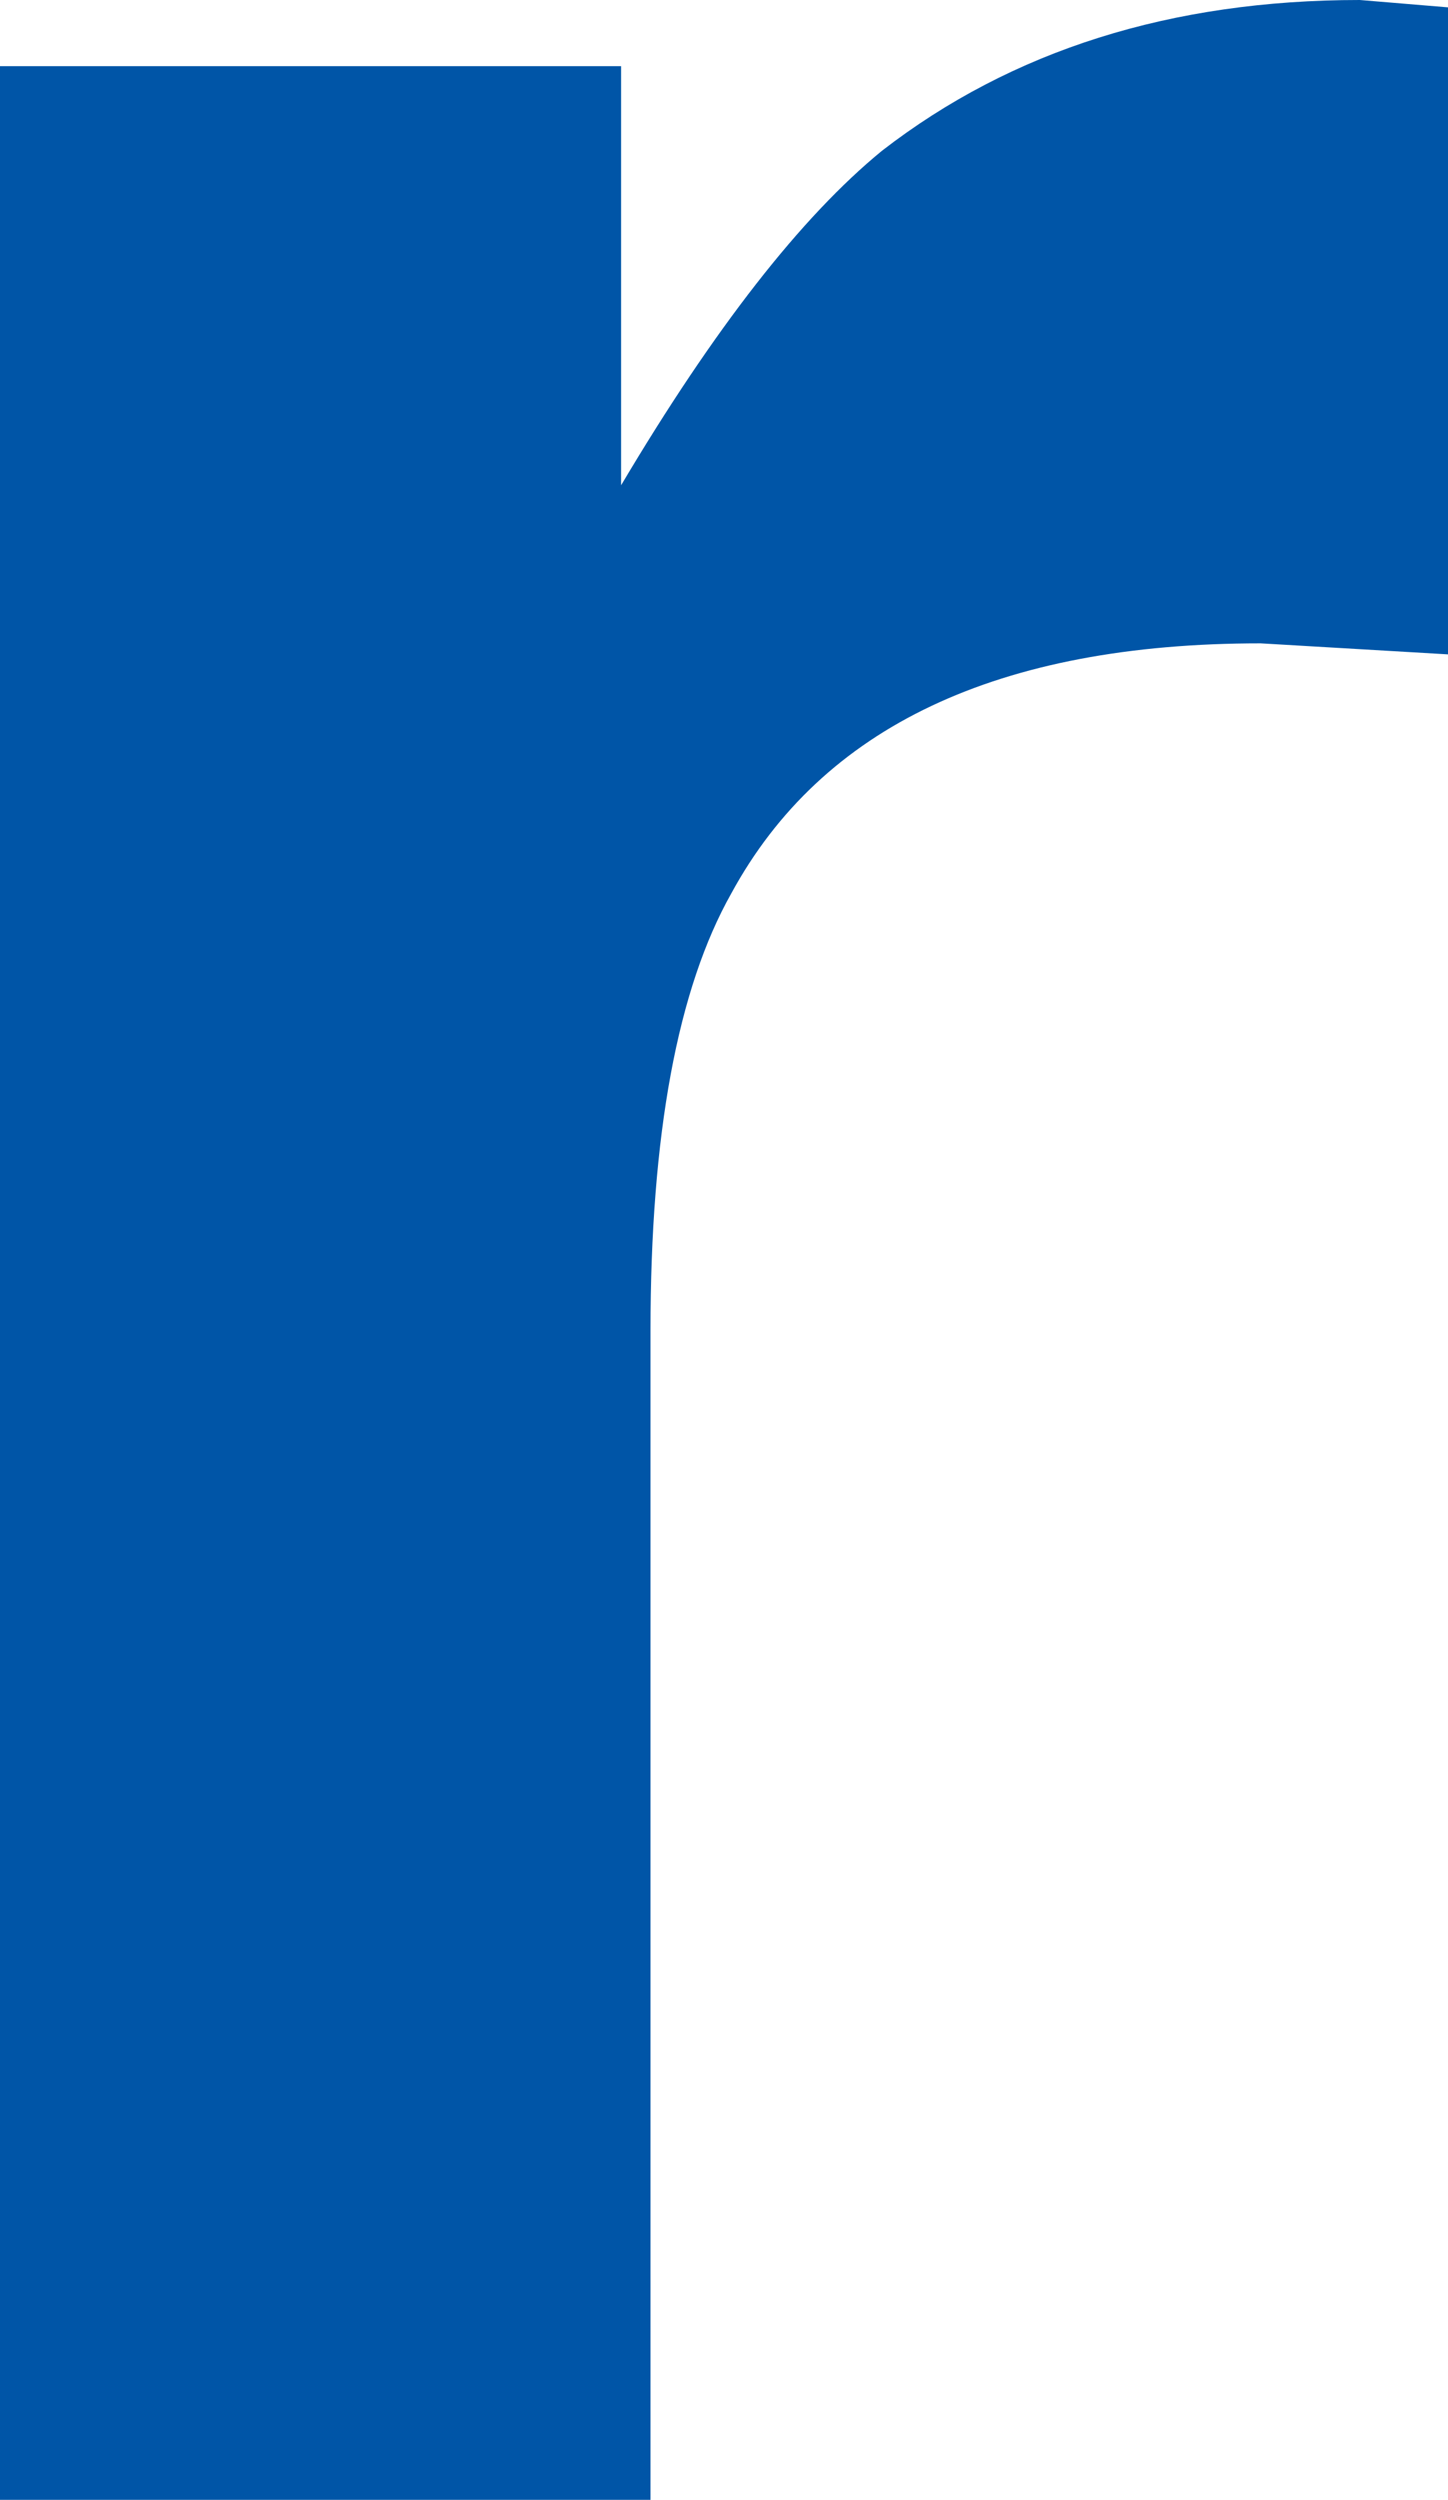 <?xml version="1.0" encoding="UTF-8" standalone="no"?>
<svg xmlns:xlink="http://www.w3.org/1999/xlink" height="34.0px" width="19.7px" xmlns="http://www.w3.org/2000/svg">
  <g transform="matrix(1.0, 0.0, 0.0, 1.0, 0.0, 0.0)">
    <path d="M19.7 0.1 L19.7 8.9 17.15 8.75 Q11.8 8.75 9.95 12.15 8.85 14.1 8.85 18.1 L8.85 34.0 0.0 34.0 0.0 0.9 8.45 0.9 8.45 6.6 Q10.35 3.4 12.0 2.05 14.65 0.0 18.5 0.0 L19.7 0.1" fill="#0055a7" fill-rule="evenodd" stroke="none"/>
  </g>
</svg>
